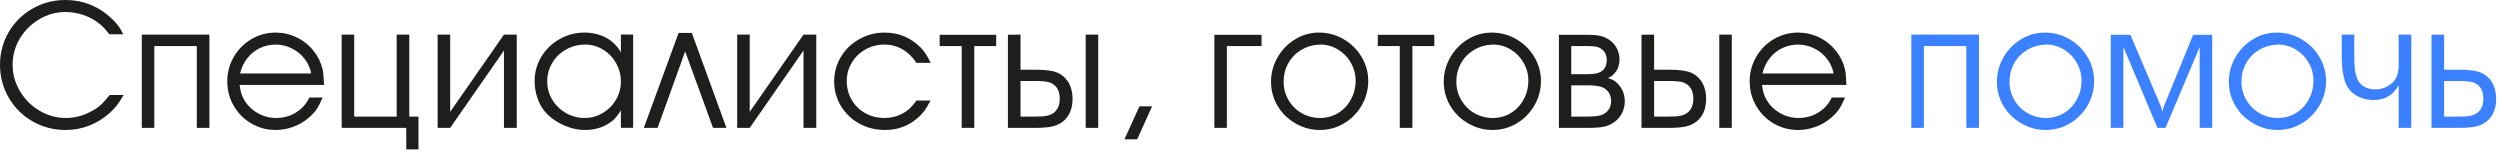 <?xml version="1.0" encoding="UTF-8"?> <svg xmlns="http://www.w3.org/2000/svg" width="446" height="27" viewBox="0 0 446 27" fill="none"><path d="M21.984 6.109H19.484C18.838 5.245 18.224 4.594 17.641 4.156C16.807 3.51 15.87 3.01 14.828 2.656C13.797 2.312 12.75 2.141 11.688 2.141C10.021 2.141 8.458 2.573 7 3.438C5.552 4.292 4.396 5.443 3.531 6.891C2.677 8.328 2.25 9.88 2.25 11.547C2.25 13.224 2.688 14.797 3.562 16.266C4.427 17.724 5.589 18.885 7.047 19.75C8.516 20.615 10.094 21.047 11.781 21.047C13.24 21.047 14.656 20.698 16.031 20C16.781 19.615 17.385 19.224 17.844 18.828C18.312 18.432 18.885 17.807 19.562 16.953H22.047C21.568 17.787 21.162 18.412 20.828 18.828C20.495 19.245 20.062 19.698 19.531 20.188C17.229 22.188 14.615 23.188 11.688 23.188C9.552 23.188 7.589 22.672 5.797 21.641C4.005 20.609 2.589 19.198 1.547 17.406C0.516 15.615 0 13.662 0 11.547C0 9.443 0.516 7.505 1.547 5.734C2.589 3.964 4 2.568 5.781 1.547C7.573 0.516 9.531 0 11.656 0C14 0 16.141 0.615 18.078 1.844C19.255 2.635 20.219 3.5 20.969 4.438C21.333 4.885 21.672 5.443 21.984 6.109ZM25.297 6.172H37.359V22.812H35.109V8.219H27.531V22.812H25.297V6.172ZM57.812 15.156H42.75C42.865 16.052 43.042 16.755 43.281 17.266C43.604 17.995 44.073 18.651 44.688 19.234C45.302 19.807 46.005 20.255 46.797 20.578C47.589 20.891 48.411 21.047 49.266 21.047C51.078 21.047 52.635 20.427 53.938 19.188C54.427 18.708 54.844 18.115 55.188 17.406H57.562C57.146 18.365 56.771 19.083 56.438 19.562C56.104 20.042 55.635 20.537 55.031 21.047C54.25 21.724 53.344 22.25 52.312 22.625C51.281 23 50.245 23.188 49.203 23.188C47.63 23.188 46.182 22.807 44.859 22.047C43.536 21.276 42.484 20.224 41.703 18.891C40.932 17.557 40.547 16.099 40.547 14.516C40.547 12.943 40.932 11.49 41.703 10.156C42.474 8.823 43.521 7.766 44.844 6.984C46.177 6.203 47.62 5.812 49.172 5.812C50.484 5.812 51.729 6.094 52.906 6.656C54.083 7.219 55.089 8.016 55.922 9.047C56.714 10.026 57.26 11.146 57.562 12.406C57.667 12.875 57.75 13.792 57.812 15.156ZM42.828 13.109H55.516C55.349 12.162 54.958 11.292 54.344 10.5C53.74 9.708 52.979 9.089 52.062 8.641C51.156 8.182 50.203 7.953 49.203 7.953C48.182 7.953 47.229 8.167 46.344 8.594C45.469 9.01 44.724 9.615 44.109 10.406C43.495 11.188 43.068 12.088 42.828 13.109ZM60.953 22.812V6.172H63.188V20.797H70.766V6.172H73.016V20.797H74.656V26.656H72.484L72.469 22.812H60.953ZM80.312 19.953L89.906 6.172H92.188V22.812H89.906V9.016L80.312 22.812H78.078V6.172H80.312V19.953ZM112.953 6.172V22.797H110.766V19.672C110.359 20.37 109.901 20.958 109.391 21.438C108.026 22.604 106.344 23.188 104.344 23.188C103.01 23.188 101.656 22.859 100.281 22.203C98.906 21.537 97.818 20.693 97.016 19.672C96.516 19.016 96.115 18.224 95.812 17.297C95.521 16.359 95.375 15.422 95.375 14.484C95.375 12.922 95.771 11.474 96.562 10.141C97.365 8.807 98.453 7.755 99.828 6.984C101.193 6.203 102.677 5.812 104.281 5.812C105.281 5.812 106.224 5.969 107.109 6.281C108.005 6.594 108.776 7.047 109.422 7.641C109.922 8.078 110.37 8.646 110.766 9.344V6.156L112.953 6.172ZM104.406 7.953C103.156 7.953 102.01 8.25 100.969 8.844C99.927 9.427 99.109 10.224 98.516 11.234C97.922 12.245 97.625 13.349 97.625 14.547C97.625 15.713 97.927 16.797 98.531 17.797C99.135 18.787 99.948 19.578 100.969 20.172C102 20.755 103.115 21.047 104.312 21.047C105.458 21.047 106.526 20.755 107.516 20.172C108.516 19.578 109.307 18.787 109.891 17.797C110.474 16.797 110.766 15.713 110.766 14.547C110.766 13.38 110.479 12.287 109.906 11.266C109.333 10.245 108.557 9.438 107.578 8.844C106.599 8.25 105.542 7.953 104.406 7.953ZM123.422 5.875L129.594 22.812H127.203L122.234 9.172L117.312 22.812H114.859L121.062 5.875H123.422ZM133.75 19.953L143.344 6.172H145.625V22.812H143.344V9.016L133.75 22.812H131.516V6.172H133.75V19.953ZM163.5 17.938H166C165.594 18.708 165.25 19.292 164.969 19.688C164.698 20.073 164.359 20.453 163.953 20.828C162.276 22.401 160.25 23.188 157.875 23.188C156.208 23.188 154.682 22.807 153.297 22.047C151.911 21.276 150.818 20.229 150.016 18.906C149.214 17.573 148.812 16.109 148.812 14.516C148.812 12.932 149.214 11.474 150.016 10.141C150.818 8.807 151.911 7.755 153.297 6.984C154.682 6.203 156.188 5.812 157.812 5.812C160.354 5.812 162.516 6.719 164.297 8.531C164.922 9.177 165.5 10.073 166.031 11.219H163.5C163.01 10.51 162.521 9.948 162.031 9.531C160.792 8.479 159.375 7.953 157.781 7.953C156.552 7.953 155.422 8.245 154.391 8.828C153.359 9.401 152.547 10.188 151.953 11.188C151.359 12.188 151.062 13.276 151.062 14.453C151.062 15.682 151.354 16.802 151.938 17.812C152.521 18.812 153.328 19.604 154.359 20.188C155.38 20.76 156.51 21.047 157.75 21.047C158.865 21.047 159.896 20.812 160.844 20.344C161.375 20.073 161.823 19.776 162.188 19.453C162.552 19.12 162.99 18.615 163.5 17.938ZM171.562 22.812V8.219H167.641V6.203H177.719V8.219H173.812V22.812H171.562ZM179.812 22.812V6.203L182.062 6.172V12.438H184.781C186.583 12.438 187.885 12.62 188.688 12.984C189.229 13.213 189.703 13.557 190.109 14.016C190.516 14.463 190.823 14.995 191.031 15.609C191.24 16.224 191.344 16.896 191.344 17.625C191.344 19.198 190.896 20.438 190 21.344C189.458 21.885 188.802 22.266 188.031 22.484C187.26 22.703 186.177 22.812 184.781 22.812H179.812ZM193.688 22.812V6.172H195.922V22.812H193.688ZM182.062 14.453V20.797H184.078H184.625C185.115 20.776 185.594 20.766 186.062 20.766C186.5 20.724 186.885 20.646 187.219 20.531C187.812 20.333 188.266 19.984 188.578 19.484C188.901 18.984 189.062 18.365 189.062 17.625C189.062 16.719 188.844 16.005 188.406 15.484C188.135 15.151 187.74 14.885 187.219 14.688C186.75 14.531 185.885 14.453 184.625 14.453H184.078H182.062ZM200.594 24.859L203.281 18.969H205.531L202.875 24.859H200.594ZM218.875 22.812H216.641V6.203H225.062V8.219H218.875V22.812ZM235.297 5.812C236.88 5.812 238.344 6.203 239.688 6.984C241.042 7.766 242.115 8.823 242.906 10.156C243.698 11.479 244.094 12.912 244.094 14.453C244.094 16.016 243.703 17.469 242.922 18.812C242.141 20.156 241.089 21.224 239.766 22.016C238.443 22.797 237.005 23.188 235.453 23.188C233.911 23.188 232.469 22.797 231.125 22.016C229.781 21.255 228.714 20.213 227.922 18.891C227.141 17.557 226.75 16.12 226.75 14.578C226.75 13.026 227.141 11.578 227.922 10.234C228.693 8.88 229.734 7.807 231.047 7.016C232.359 6.214 233.776 5.812 235.297 5.812ZM235.453 7.953C234.234 7.995 233.135 8.312 232.156 8.906C231.167 9.49 230.391 10.281 229.828 11.281C229.276 12.281 229 13.38 229 14.578C229 15.755 229.286 16.838 229.859 17.828C230.443 18.828 231.229 19.615 232.219 20.188C233.219 20.76 234.307 21.047 235.484 21.047C236.661 21.047 237.74 20.755 238.719 20.172C239.688 19.578 240.448 18.771 241 17.75C241.562 16.729 241.844 15.599 241.844 14.359C241.844 13.234 241.557 12.177 240.984 11.188C240.422 10.198 239.656 9.411 238.688 8.828C237.719 8.245 236.682 7.953 235.578 7.953H235.453ZM249.719 22.812V8.219H245.797V6.203H255.875V8.219H251.969V22.812H249.719ZM266.109 5.812C267.693 5.812 269.156 6.203 270.5 6.984C271.854 7.766 272.927 8.823 273.719 10.156C274.51 11.479 274.906 12.912 274.906 14.453C274.906 16.016 274.516 17.469 273.734 18.812C272.953 20.156 271.901 21.224 270.578 22.016C269.255 22.797 267.818 23.188 266.266 23.188C264.724 23.188 263.281 22.797 261.938 22.016C260.594 21.255 259.526 20.213 258.734 18.891C257.953 17.557 257.562 16.12 257.562 14.578C257.562 13.026 257.953 11.578 258.734 10.234C259.505 8.88 260.547 7.807 261.859 7.016C263.172 6.214 264.589 5.812 266.109 5.812ZM266.266 7.953C265.047 7.995 263.948 8.312 262.969 8.906C261.979 9.49 261.203 10.281 260.641 11.281C260.089 12.281 259.812 13.38 259.812 14.578C259.812 15.755 260.099 16.838 260.672 17.828C261.255 18.828 262.042 19.615 263.031 20.188C264.031 20.76 265.12 21.047 266.297 21.047C267.474 21.047 268.552 20.755 269.531 20.172C270.5 19.578 271.26 18.771 271.812 17.75C272.375 16.729 272.656 15.599 272.656 14.359C272.656 13.234 272.37 12.177 271.797 11.188C271.234 10.198 270.469 9.411 269.5 8.828C268.531 8.245 267.495 7.953 266.391 7.953H266.266ZM278.109 22.812V6.203H283.203C284.12 6.203 284.865 6.266 285.438 6.391C286.01 6.516 286.521 6.729 286.969 7.031C287.583 7.417 288.062 7.927 288.406 8.562C288.75 9.198 288.922 9.88 288.922 10.609C288.922 11.37 288.734 12.052 288.359 12.656C287.984 13.25 287.479 13.677 286.844 13.938C287.719 14.135 288.438 14.62 289 15.391C289.573 16.162 289.859 17.057 289.859 18.078C289.859 18.859 289.682 19.588 289.328 20.266C288.953 20.943 288.448 21.49 287.812 21.906C287.271 22.26 286.682 22.5 286.047 22.625C285.422 22.75 284.484 22.812 283.234 22.812H278.109ZM280.312 20.797H283.266C284.599 20.797 285.526 20.656 286.047 20.375C286.964 19.875 287.422 19.088 287.422 18.016C287.422 17.412 287.266 16.885 286.953 16.438C286.641 15.99 286.203 15.677 285.641 15.5C285.089 15.312 284.224 15.219 283.047 15.219H280.312V20.797ZM280.312 13.234H283.078C284.245 13.234 285.062 13.099 285.531 12.828C286.271 12.422 286.641 11.719 286.641 10.719C286.641 9.781 286.271 9.083 285.531 8.625C285.333 8.5 285.099 8.406 284.828 8.344C284.443 8.26 283.891 8.219 283.172 8.219H280.312V13.234ZM292.844 22.812V6.203L295.094 6.172V12.438H297.812C299.615 12.438 300.917 12.62 301.719 12.984C302.26 13.213 302.734 13.557 303.141 14.016C303.547 14.463 303.854 14.995 304.062 15.609C304.271 16.224 304.375 16.896 304.375 17.625C304.375 19.198 303.927 20.438 303.031 21.344C302.49 21.885 301.833 22.266 301.062 22.484C300.292 22.703 299.208 22.812 297.812 22.812H292.844ZM306.719 22.812V6.172H308.953V22.812H306.719ZM295.094 14.453V20.797H297.109H297.656C298.146 20.776 298.625 20.766 299.094 20.766C299.531 20.724 299.917 20.646 300.25 20.531C300.844 20.333 301.297 19.984 301.609 19.484C301.932 18.984 302.094 18.365 302.094 17.625C302.094 16.719 301.875 16.005 301.438 15.484C301.167 15.151 300.771 14.885 300.25 14.688C299.781 14.531 298.917 14.453 297.656 14.453H297.109H295.094ZM329.406 15.156H314.344C314.458 16.052 314.635 16.755 314.875 17.266C315.198 17.995 315.667 18.651 316.281 19.234C316.896 19.807 317.599 20.255 318.391 20.578C319.182 20.891 320.005 21.047 320.859 21.047C322.672 21.047 324.229 20.427 325.531 19.188C326.021 18.708 326.438 18.115 326.781 17.406H329.156C328.74 18.365 328.365 19.083 328.031 19.562C327.698 20.042 327.229 20.537 326.625 21.047C325.844 21.724 324.938 22.25 323.906 22.625C322.875 23 321.839 23.188 320.797 23.188C319.224 23.188 317.776 22.807 316.453 22.047C315.13 21.276 314.078 20.224 313.297 18.891C312.526 17.557 312.141 16.099 312.141 14.516C312.141 12.943 312.526 11.49 313.297 10.156C314.068 8.823 315.115 7.766 316.438 6.984C317.771 6.203 319.214 5.812 320.766 5.812C322.078 5.812 323.323 6.094 324.5 6.656C325.677 7.219 326.682 8.016 327.516 9.047C328.307 10.026 328.854 11.146 329.156 12.406C329.26 12.875 329.344 13.792 329.406 15.156ZM314.422 13.109H327.109C326.943 12.162 326.552 11.292 325.938 10.5C325.333 9.708 324.573 9.089 323.656 8.641C322.75 8.182 321.797 7.953 320.797 7.953C319.776 7.953 318.823 8.167 317.938 8.594C317.062 9.01 316.318 9.615 315.703 10.406C315.089 11.188 314.661 12.088 314.422 13.109Z" fill="#1E1E1D"></path><path d="M340.984 6.172H353.047V22.812H350.797V8.219H343.219V22.812H340.984V6.172ZM364.797 5.812C366.38 5.812 367.844 6.203 369.188 6.984C370.542 7.766 371.615 8.823 372.406 10.156C373.198 11.479 373.594 12.912 373.594 14.453C373.594 16.016 373.203 17.469 372.422 18.812C371.641 20.156 370.589 21.224 369.266 22.016C367.943 22.797 366.505 23.188 364.953 23.188C363.411 23.188 361.969 22.797 360.625 22.016C359.281 21.255 358.214 20.213 357.422 18.891C356.641 17.557 356.25 16.12 356.25 14.578C356.25 13.026 356.641 11.578 357.422 10.234C358.193 8.88 359.234 7.807 360.547 7.016C361.859 6.214 363.276 5.812 364.797 5.812ZM364.953 7.953C363.734 7.995 362.635 8.312 361.656 8.906C360.667 9.49 359.891 10.281 359.328 11.281C358.776 12.281 358.5 13.38 358.5 14.578C358.5 15.755 358.786 16.838 359.359 17.828C359.943 18.828 360.729 19.615 361.719 20.188C362.719 20.76 363.807 21.047 364.984 21.047C366.161 21.047 367.24 20.755 368.219 20.172C369.188 19.578 369.948 18.771 370.5 17.75C371.062 16.729 371.344 15.599 371.344 14.359C371.344 13.234 371.057 12.177 370.484 11.188C369.922 10.198 369.156 9.411 368.188 8.828C367.219 8.245 366.182 7.953 365.078 7.953H364.953ZM376.562 22.812V6.203H380.062L385.562 19.125L385.766 19.922L385.984 19.094L391.266 6.203H394.656V22.812H392.422V8.375L386.328 22.812H384.891L378.812 8.375V22.812H376.562ZM406.172 5.812C407.755 5.812 409.219 6.203 410.562 6.984C411.917 7.766 412.99 8.823 413.781 10.156C414.573 11.479 414.969 12.912 414.969 14.453C414.969 16.016 414.578 17.469 413.797 18.812C413.016 20.156 411.964 21.224 410.641 22.016C409.318 22.797 407.88 23.188 406.328 23.188C404.786 23.188 403.344 22.797 402 22.016C400.656 21.255 399.589 20.213 398.797 18.891C398.016 17.557 397.625 16.12 397.625 14.578C397.625 13.026 398.016 11.578 398.797 10.234C399.568 8.88 400.609 7.807 401.922 7.016C403.234 6.214 404.651 5.812 406.172 5.812ZM406.328 7.953C405.109 7.995 404.01 8.312 403.031 8.906C402.042 9.49 401.266 10.281 400.703 11.281C400.151 12.281 399.875 13.38 399.875 14.578C399.875 15.755 400.161 16.838 400.734 17.828C401.318 18.828 402.104 19.615 403.094 20.188C404.094 20.76 405.182 21.047 406.359 21.047C407.536 21.047 408.615 20.755 409.594 20.172C410.562 19.578 411.323 18.771 411.875 17.75C412.438 16.729 412.719 15.599 412.719 14.359C412.719 13.234 412.432 12.177 411.859 11.188C411.297 10.198 410.531 9.411 409.562 8.828C408.594 8.245 407.557 7.953 406.453 7.953H406.328ZM430.172 6.172V22.812H427.922V15.156C426.995 16.948 425.505 17.844 423.453 17.844C422.62 17.844 421.854 17.703 421.156 17.422C420.323 17.099 419.656 16.635 419.156 16.031C418.667 15.427 418.318 14.635 418.109 13.656C417.88 12.677 417.766 11.427 417.766 9.906V6.172H420V9.906C420 11.031 420.042 11.901 420.125 12.516C420.219 13.13 420.38 13.693 420.609 14.203C420.849 14.745 421.25 15.172 421.812 15.484C422.385 15.797 423.026 15.953 423.734 15.953C424.964 15.953 426.042 15.505 426.969 14.609C427.604 13.943 427.922 12.922 427.922 11.547V6.172H430.172ZM433.781 22.812V6.203L436.031 6.172V12.438H438.75C440.552 12.438 441.854 12.62 442.656 12.984C443.198 13.213 443.672 13.557 444.078 14.016C444.484 14.463 444.792 14.995 445 15.609C445.208 16.224 445.312 16.896 445.312 17.625C445.312 19.198 444.865 20.438 443.969 21.344C443.427 21.885 442.771 22.266 442 22.484C441.229 22.703 440.146 22.812 438.75 22.812H433.781ZM436.031 14.453V20.797H438.047H438.594C439.083 20.776 439.562 20.766 440.031 20.766C440.469 20.724 440.854 20.646 441.188 20.531C441.781 20.333 442.234 19.984 442.547 19.484C442.87 18.984 443.031 18.365 443.031 17.625C443.031 16.719 442.812 16.005 442.375 15.484C442.104 15.151 441.708 14.885 441.188 14.688C440.719 14.531 439.854 14.453 438.594 14.453H438.047H436.031Z" fill="#3B80FF"></path></svg> 